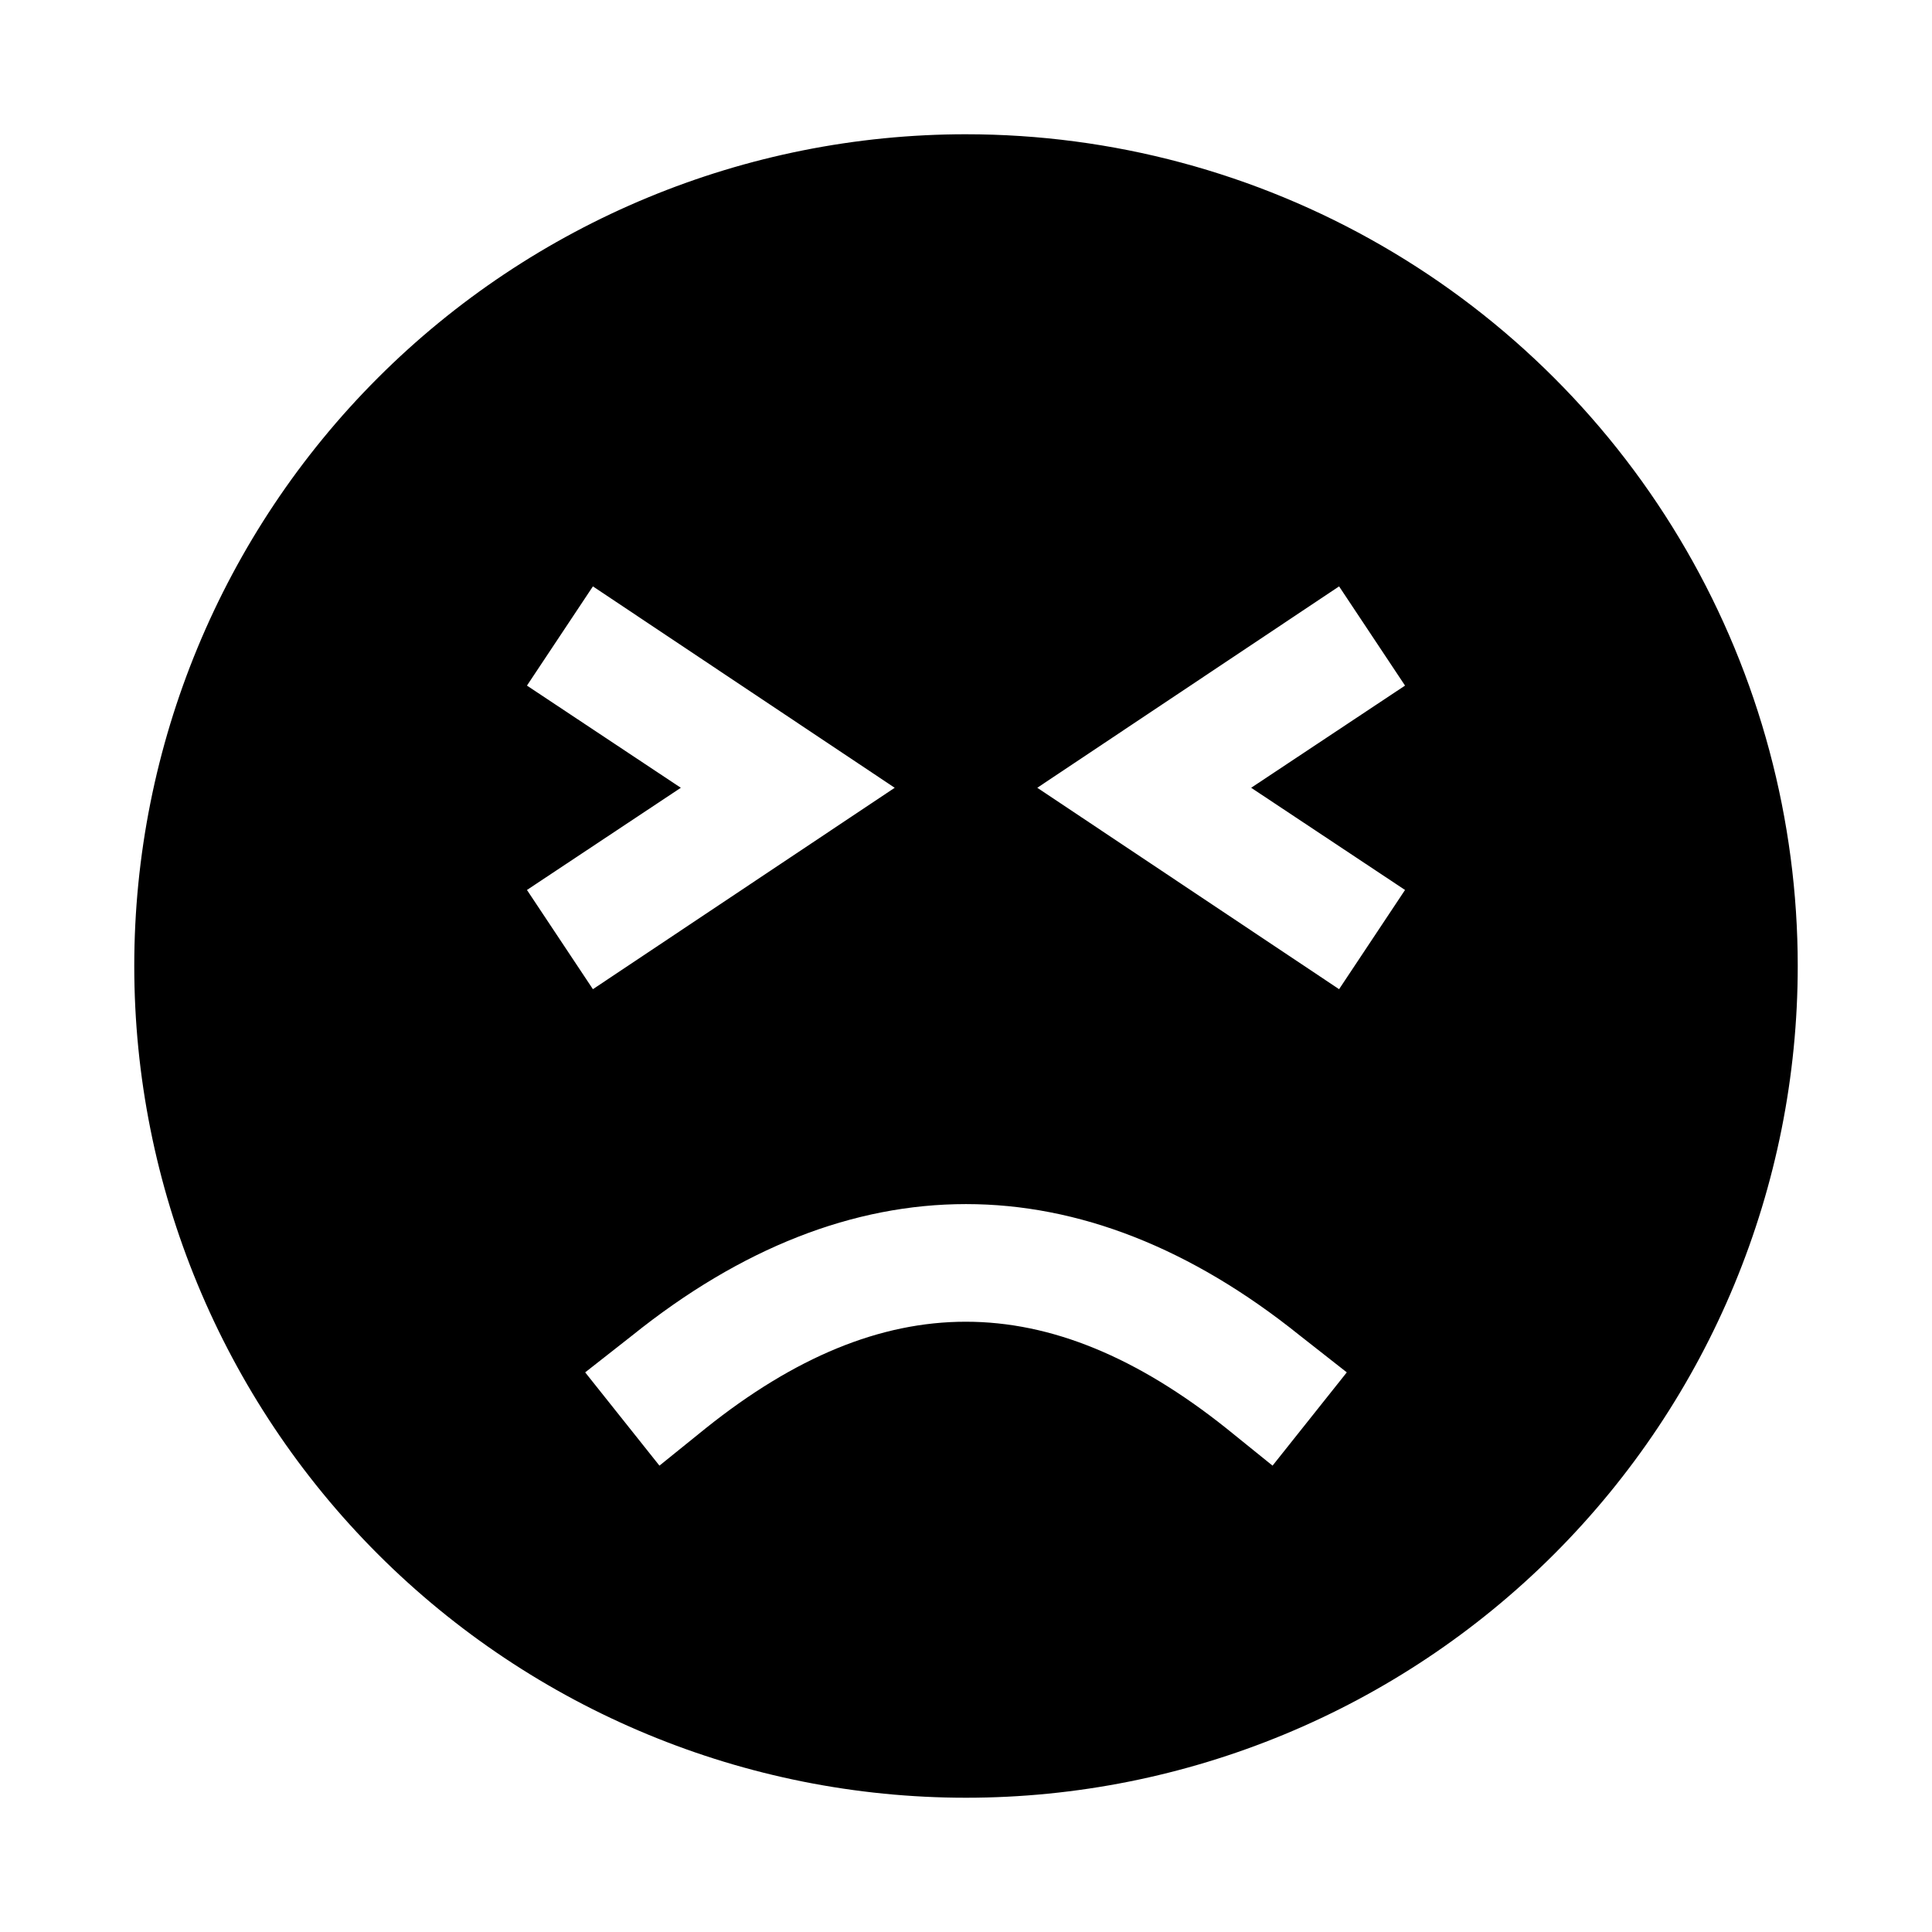 <?xml version="1.0" encoding="UTF-8"?>
<!-- Uploaded to: SVG Repo, www.svgrepo.com, Generator: SVG Repo Mixer Tools -->
<svg fill="#000000" width="800px" height="800px" version="1.1" viewBox="144 144 512 512" xmlns="http://www.w3.org/2000/svg">
 <path d="m400 179.58c-58.461 0-114.52 23.223-155.86 64.559s-64.559 97.398-64.559 155.86c0 58.457 23.223 114.52 64.559 155.86 41.336 41.336 97.398 64.559 155.86 64.559 58.457 0 114.52-23.223 155.86-64.559 41.336-41.336 64.559-97.398 64.559-155.86 0-38.691-10.184-76.703-29.527-110.21-19.348-33.508-47.172-61.332-80.68-80.676-33.508-19.348-71.516-29.531-110.21-29.531zm-116.35 146.11 17.477-26.293 79.98 53.371-79.98 53.375-17.477-26.293 40.777-27.082zm197.59 206.72-12.281-9.918c-47.23-37.629-90.844-37.629-137.92 0l-12.281 9.918-19.68-24.719 12.438-9.762c57.781-46.445 119.18-46.445 176.96 0l12.438 9.762zm35.109-152.56-17.477 26.293-79.98-53.375 79.98-53.371 17.477 26.293-40.777 27.078z"/>
</svg>